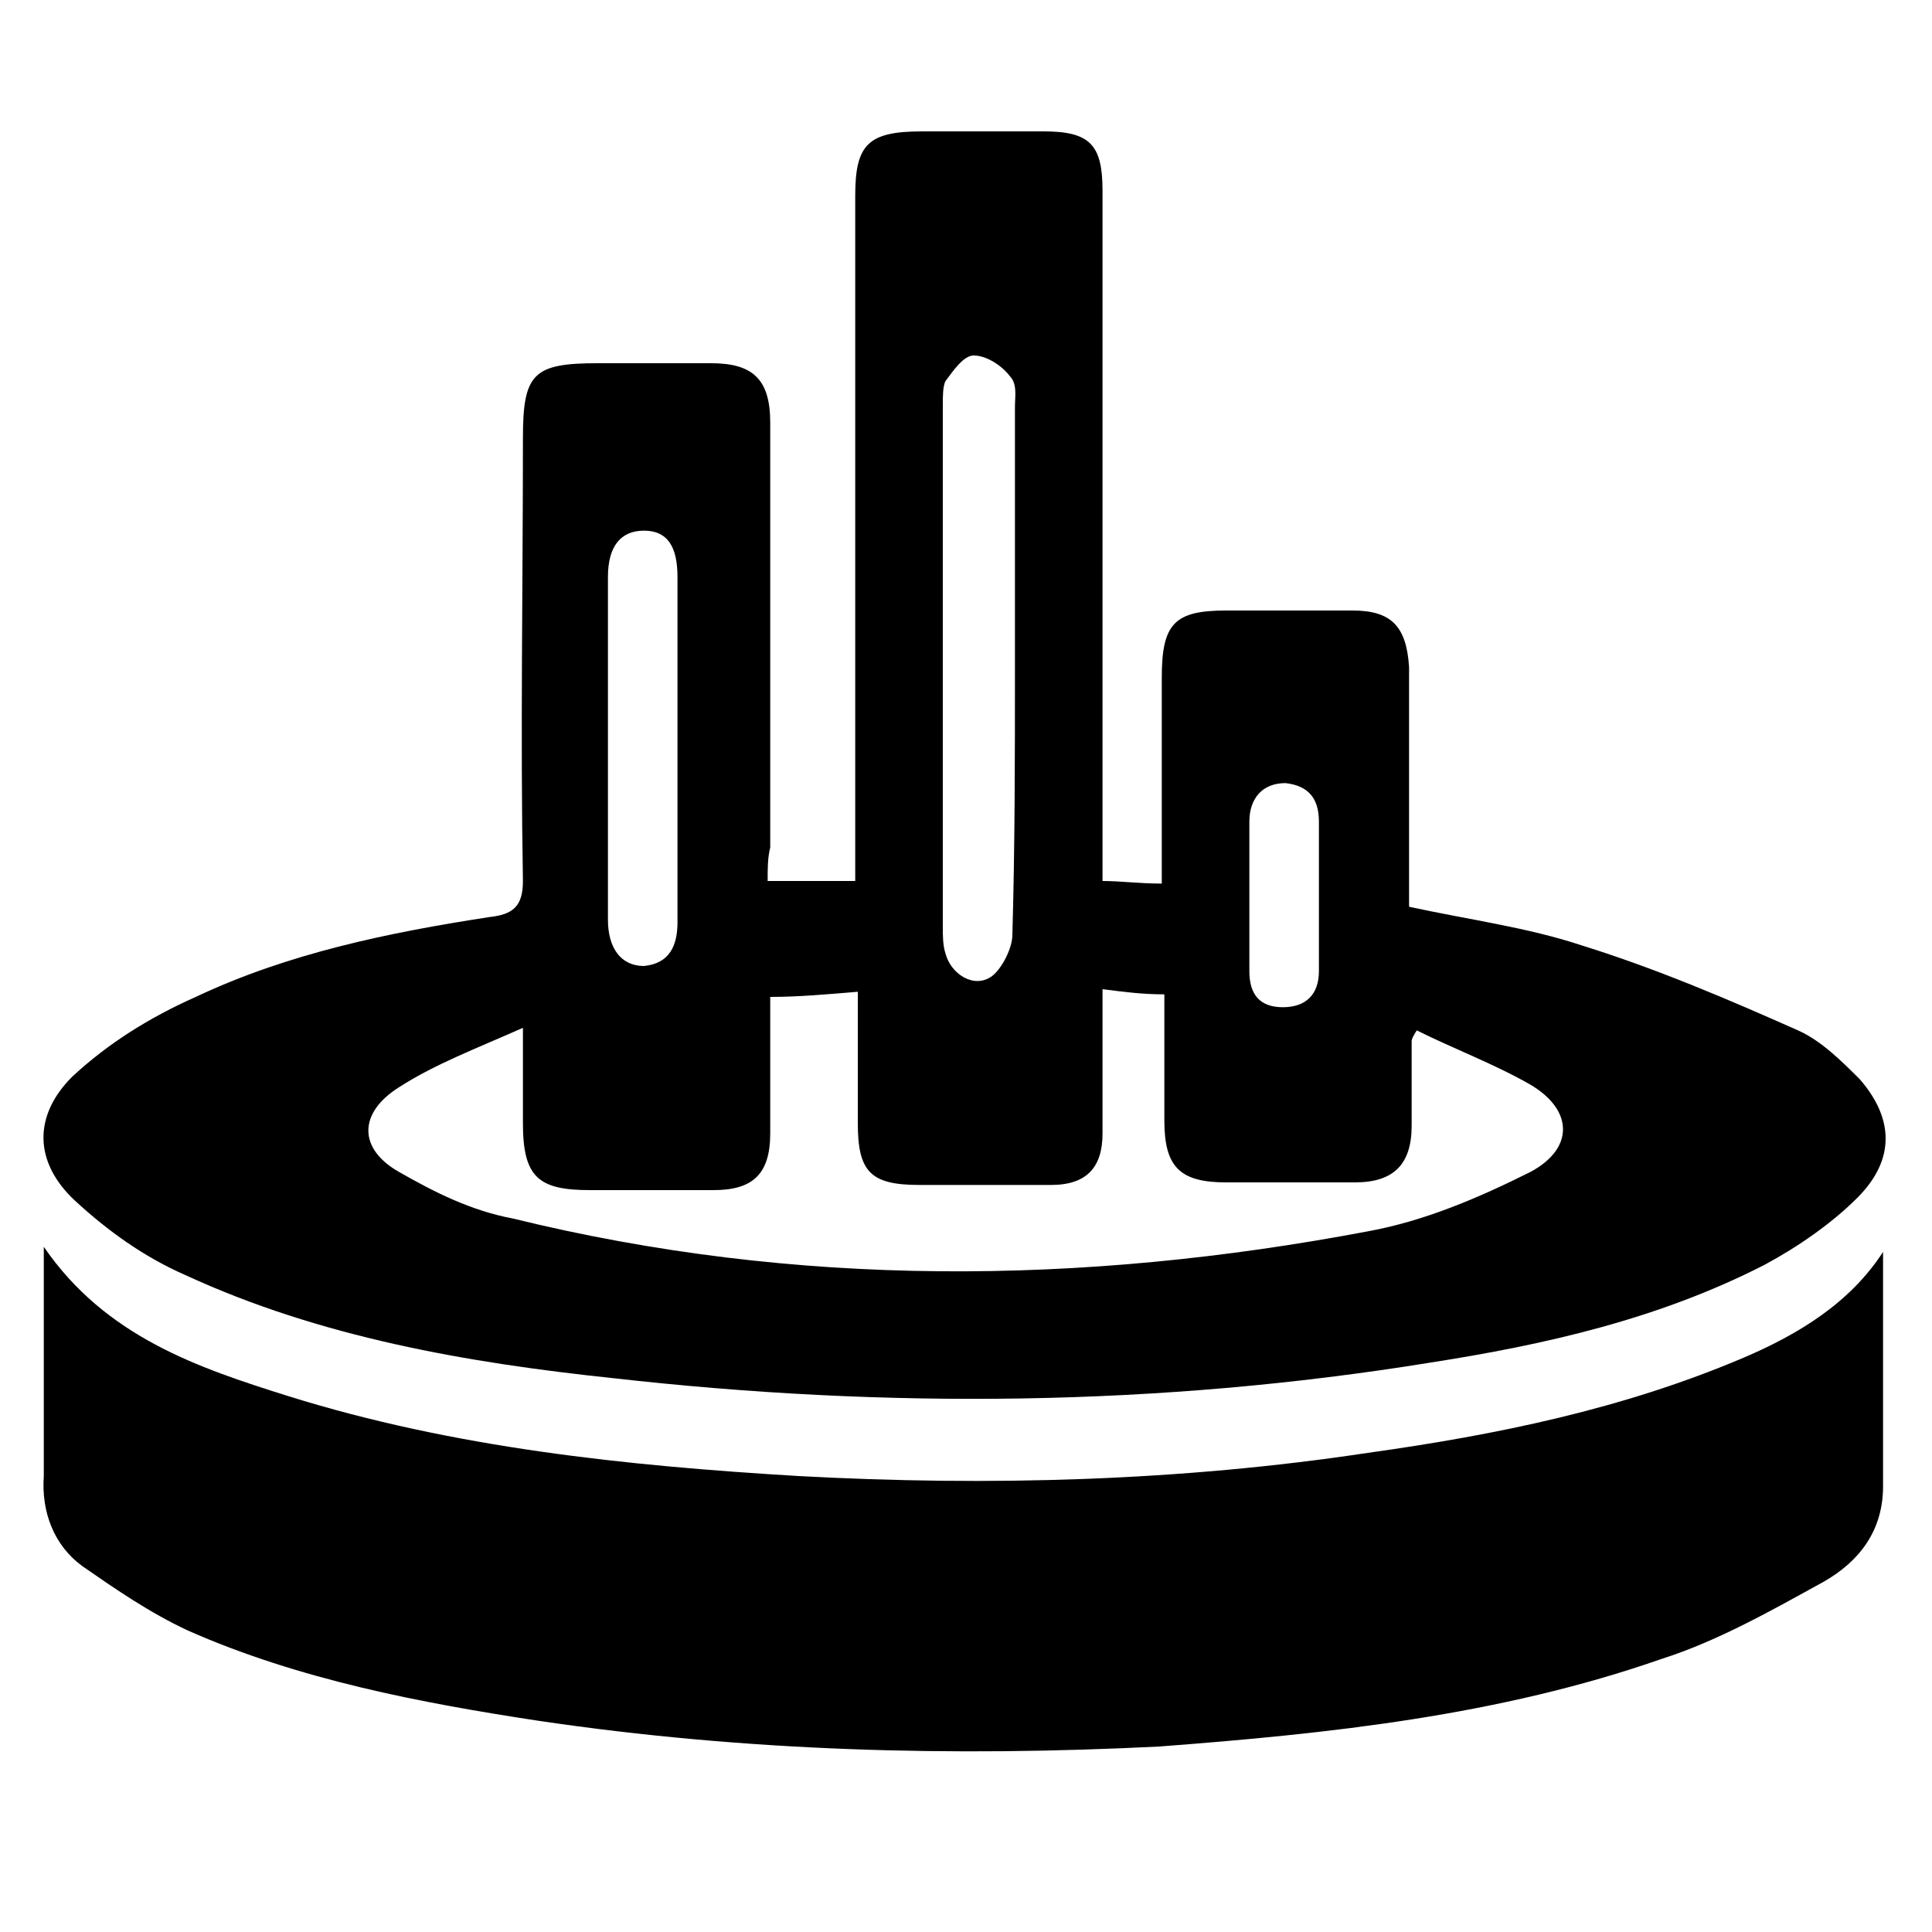 <?xml version="1.0" encoding="utf-8"?>
<!-- Generator: Adobe Illustrator 24.3.0, SVG Export Plug-In . SVG Version: 6.00 Build 0)  -->
<svg version="1.1" id="Layer_1" xmlns="http://www.w3.org/2000/svg" xmlns:xlink="http://www.w3.org/1999/xlink" x="0px" y="0px"
	 viewBox="0 0 75 75" style="enable-background:new 0 0 75 75;" xml:space="preserve">
<g>
	<path d="M29.8,34.2c1.2,0,2.2,0,3.4,0c0-0.5,0-0.9,0-1.4c0-8.4,0-16.8,0-25.2c0-2,0.5-2.5,2.6-2.5c1.6,0,3.1,0,4.7,0
		c1.8,0,2.3,0.5,2.3,2.3c0,8.4,0,16.9,0,25.3c0,0.4,0,0.9,0,1.5c0.7,0,1.4,0.1,2.3,0.1c0-0.5,0-0.9,0-1.3c0-2.2,0-4.4,0-6.7
		c0-2.1,0.5-2.6,2.5-2.6c1.6,0,3.3,0,4.9,0c1.5,0,2.1,0.6,2.2,2.2c0,2.7,0,5.3,0,8c0,0.4,0,0.8,0,1.3c2.3,0.5,4.6,0.8,6.7,1.5
		c2.9,0.9,5.7,2.1,8.4,3.3c0.9,0.4,1.7,1.2,2.4,1.9c1.3,1.5,1.4,3.1-0.1,4.6c-1,1-2.3,1.9-3.6,2.6c-4.1,2.1-8.5,3.1-13,3.8
		c-10.5,1.7-21.1,1.8-31.7,0.6c-5.7-0.6-11.4-1.6-16.6-4c-1.6-0.7-3-1.7-4.3-2.9c-1.6-1.5-1.6-3.3-0.1-4.8c1.4-1.3,3-2.3,4.8-3.1
		c3.6-1.7,7.5-2.5,11.4-3.1c0.9-0.1,1.3-0.4,1.3-1.4c-0.1-5.7,0-11.5,0-17.2c0-2.5,0.4-2.9,2.9-2.9c1.5,0,3,0,4.4,0
		c1.6,0,2.3,0.6,2.3,2.3c0,5.5,0,11,0,16.5C29.8,33.3,29.8,33.7,29.8,34.2z M42.8,38.4c0,2,0,3.8,0,5.6c0,1.3-0.6,2-2,2
		c-1.7,0-3.4,0-5.1,0c-1.9,0-2.4-0.5-2.4-2.4c0-1.7,0-3.4,0-5.1c-1.2,0.1-2.3,0.2-3.4,0.2c0,1.8,0,3.6,0,5.3c0,1.6-0.7,2.2-2.2,2.2
		c-1.6,0-3.2,0-4.8,0c-2,0-2.6-0.5-2.6-2.6c0-1.1,0-2.2,0-3.7c-1.8,0.8-3.4,1.4-4.8,2.3c-1.6,1-1.6,2.4,0,3.3
		c1.4,0.8,2.8,1.5,4.4,1.8c11,2.7,22.1,2.6,33.2,0.5c2.2-0.4,4.3-1.3,6.3-2.3c1.7-0.9,1.7-2.4,0-3.4c-1.4-0.8-3-1.4-4.4-2.1
		c-0.2,0.3-0.2,0.4-0.2,0.4c0,1.1,0,2.2,0,3.3c0,1.5-0.7,2.2-2.2,2.2c-1.7,0-3.3,0-5,0c-1.8,0-2.4-0.6-2.4-2.4c0-1.6,0-3.2,0-4.9
		C44.3,38.6,43.6,38.5,42.8,38.4z M39.4,26c0-3.4,0-6.8,0-10.2c0-0.4,0.1-0.9-0.2-1.2c-0.3-0.4-0.9-0.8-1.4-0.8
		c-0.4,0-0.8,0.6-1.1,1c-0.1,0.2-0.1,0.6-0.1,0.9c0,6.8,0,13.5,0,20.3c0,0.3,0,0.7,0.1,1c0.2,0.8,1.1,1.4,1.8,0.9
		c0.4-0.3,0.8-1.1,0.8-1.6C39.4,32.8,39.4,29.4,39.4,26z M26.3,29.1c0-2.2,0-4.4,0-6.7c0-1.2-0.4-1.8-1.3-1.8
		c-0.9,0-1.4,0.6-1.4,1.8c0,4.4,0,8.9,0,13.3c0,1.1,0.5,1.8,1.4,1.8c1-0.1,1.3-0.8,1.3-1.7C26.3,33.6,26.3,31.4,26.3,29.1z
		 M48.5,34.8c0,1,0,1.9,0,2.9c0,0.9,0.4,1.4,1.3,1.4c0.9,0,1.4-0.5,1.4-1.4c0-1.9,0-3.8,0-5.8c0-0.9-0.4-1.4-1.3-1.5
		c-0.9,0-1.4,0.6-1.4,1.5C48.5,33,48.5,33.9,48.5,34.8z"/>
	<path d="M73.1,48.6c0,3,0,6.1,0,9.1c0,1.7-0.9,2.9-2.3,3.7c-2,1.1-4.1,2.3-6.3,3c-6.3,2.2-12.9,2.9-19.5,3.4
		C37,68.2,29,68,20.9,66.8c-4.6-0.7-9.3-1.6-13.6-3.5c-1.5-0.7-2.8-1.6-4.1-2.5c-1.1-0.8-1.6-2.1-1.5-3.5c0-2.6,0-5.1,0-7.7
		c0-0.3,0-0.6,0-1.2c2.4,3.5,6,4.7,9.5,5.8c6.4,2,13.1,2.7,19.8,3.1c7.4,0.4,14.8,0.2,22.1-0.9c5-0.7,9.9-1.7,14.6-3.7
		C69.8,51.8,71.8,50.6,73.1,48.6z"/>
</g>
</svg>

